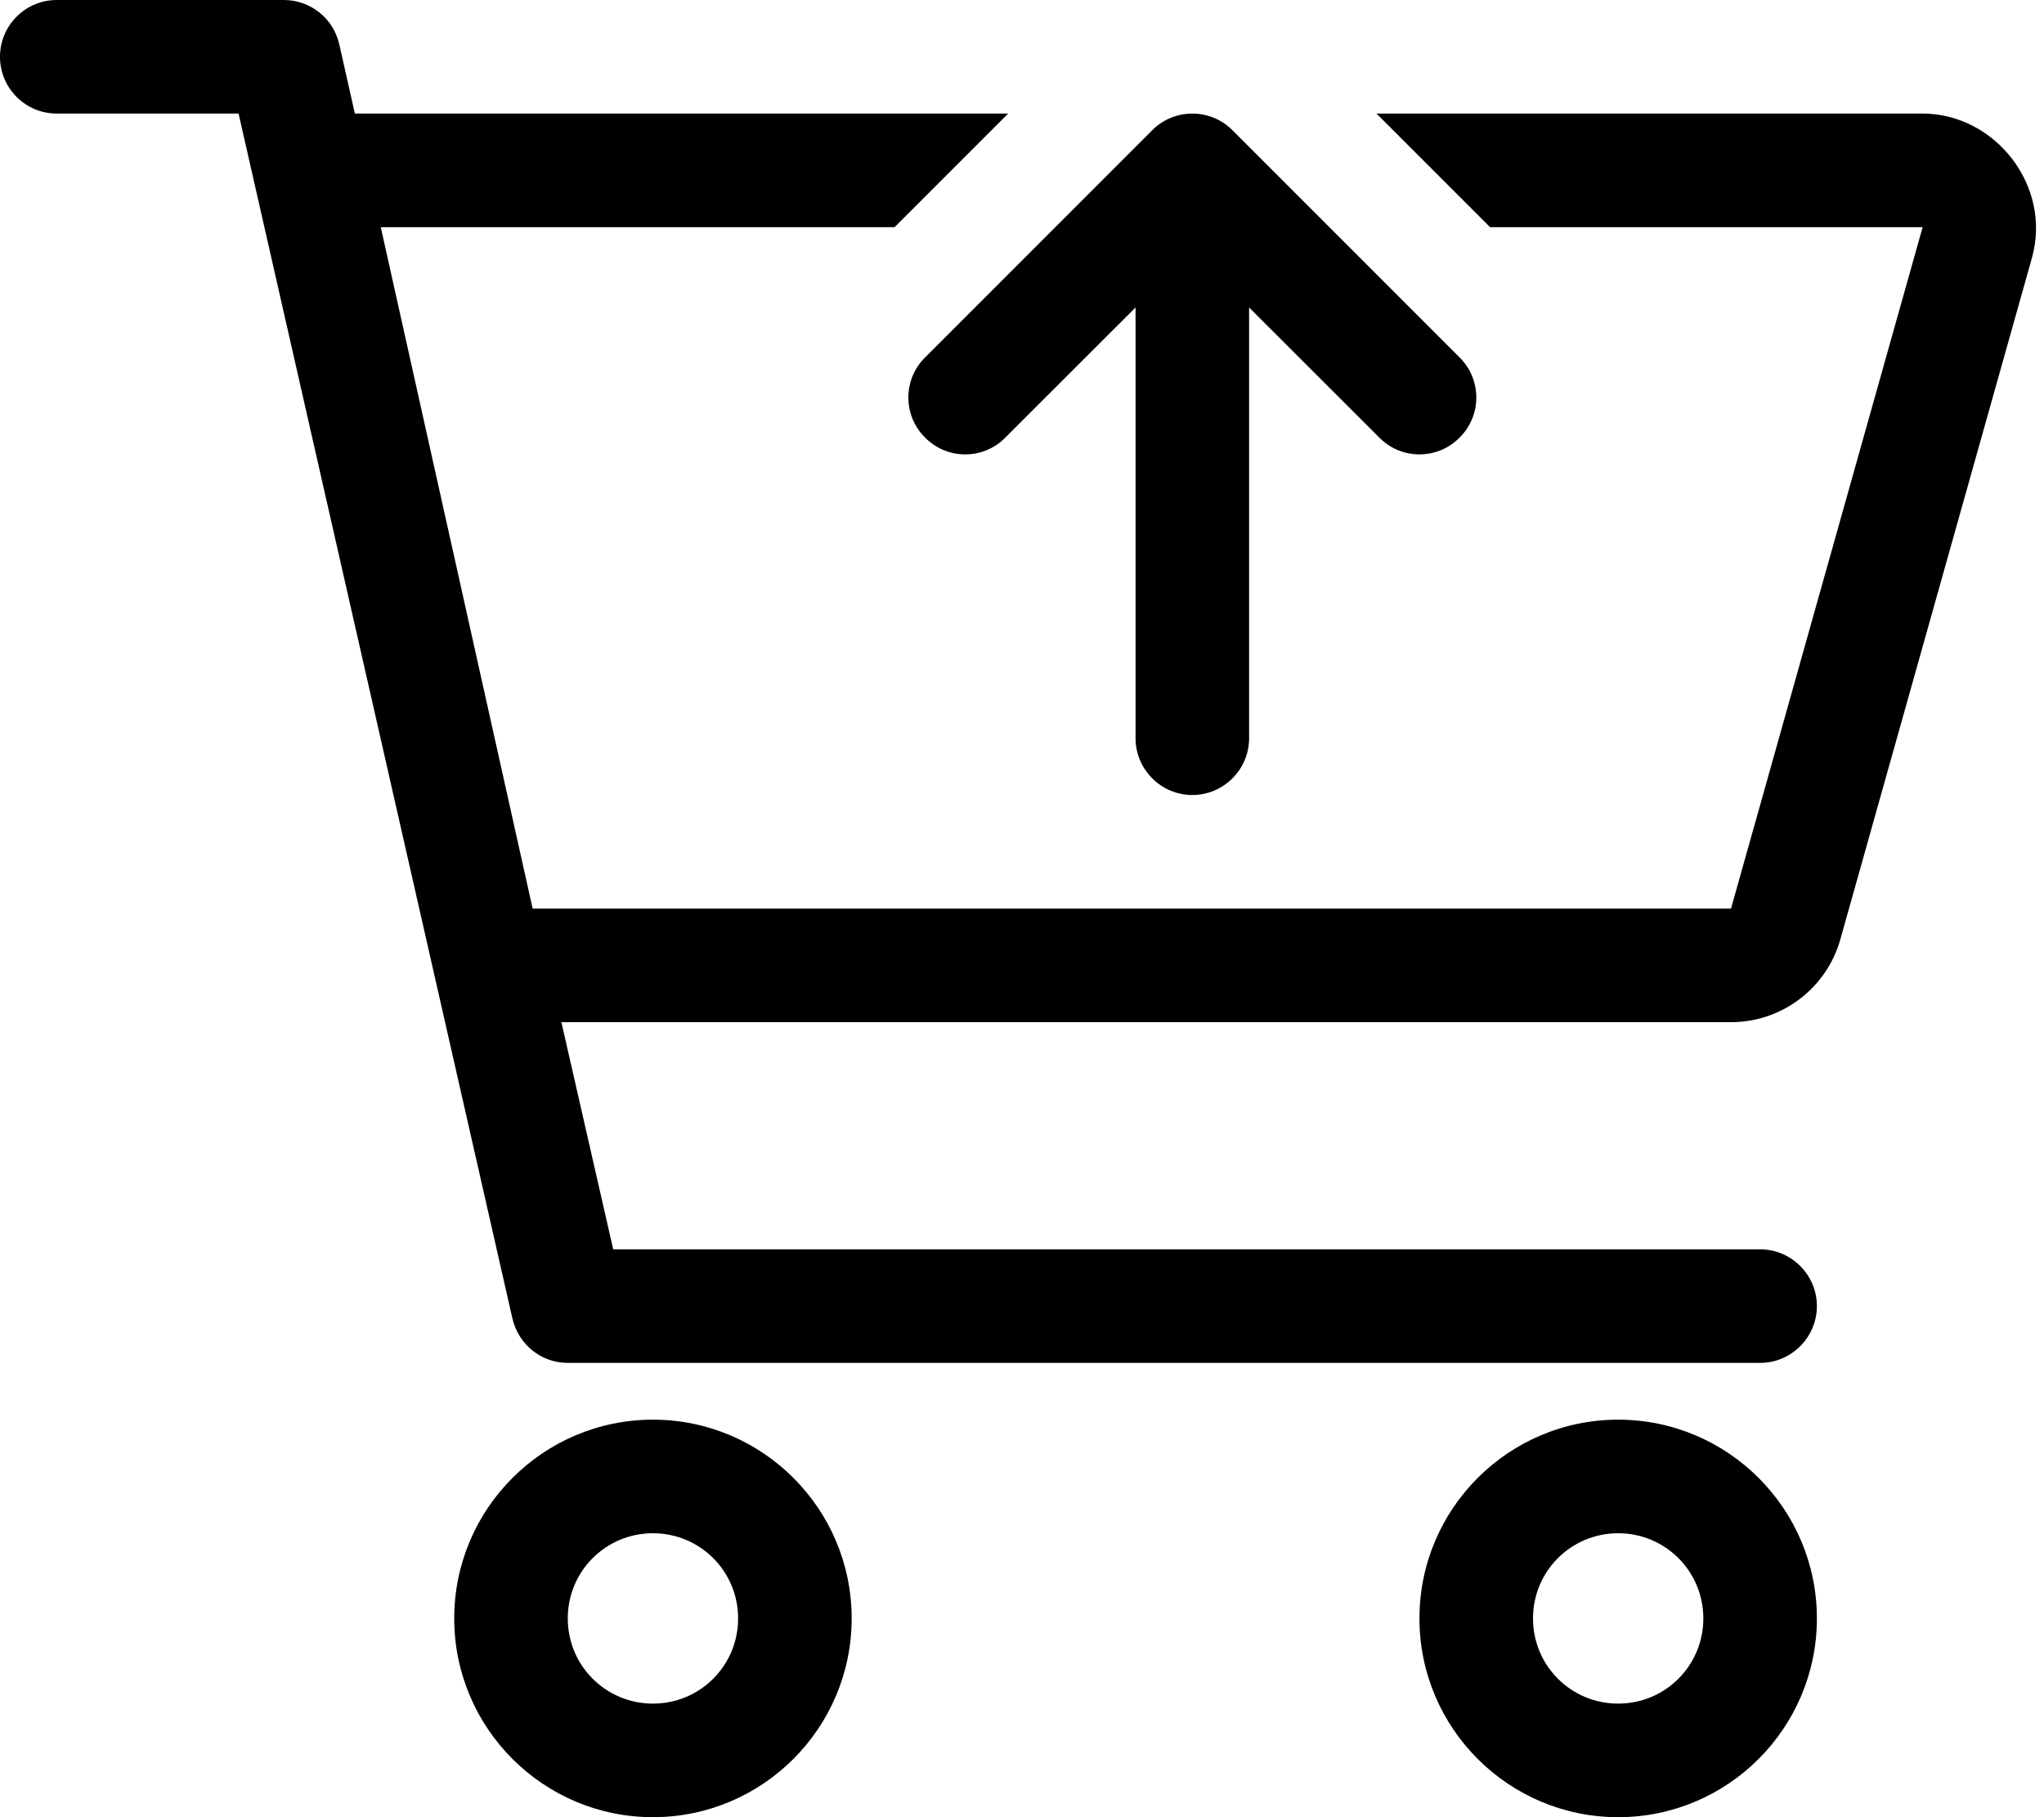 <svg xmlns="http://www.w3.org/2000/svg" viewBox="0 0 576 512"><!--! Font Awesome Pro 6.0.0-beta3 by @fontawesome - https://fontawesome.com License - https://fontawesome.com/license (Commercial License) Copyright 2021 Fonticons, Inc. --><path d="M487.8 256L541.8 64H419.9L387.9 32H541.8C562.1 32 578.3 52.25 572.6 72.66L518.6 264.7C514.7 278.5 502.1 288 487.8 288H158.2L172.8 352H496C504.8 352 512 359.2 512 368C512 376.8 504.8 384 496 384H160C152.5 384 146.1 378.8 144.4 371.5L67.23 32H16C7.164 32 0 24.84 0 16C0 7.164 7.164 0 16 0H80C87.47 0 93.95 5.17 95.6 12.45L100 32H284.1L252.1 64H107.3L150.1 256H487.8zM128 456C128 425.1 153.1 400 184 400C214.9 400 240 425.1 240 456C240 486.9 214.9 512 184 512C153.1 512 128 486.9 128 456zM184 480C197.3 480 208 469.3 208 456C208 442.7 197.3 432 184 432C170.7 432 160 442.7 160 456C160 469.3 170.7 480 184 480zM512 456C512 486.9 486.9 512 456 512C425.1 512 400 486.9 400 456C400 425.1 425.1 400 456 400C486.9 400 512 425.1 512 456zM456 432C442.7 432 432 442.7 432 456C432 469.3 442.7 480 456 480C469.3 480 480 469.3 480 456C480 442.7 469.3 432 456 432zM320 86.63L283.3 123.3C277.1 129.6 266.9 129.6 260.7 123.3C254.4 117.1 254.4 106.9 260.7 100.7L324.7 36.69C330.9 30.44 341.1 30.44 347.3 36.69L411.3 100.7C417.6 106.9 417.6 117.1 411.3 123.3C405.1 129.6 394.9 129.6 388.7 123.3L352 86.63V208C352 216.8 344.8 224 336 224C327.2 224 320 216.8 320 208L320 86.63z"/></svg>